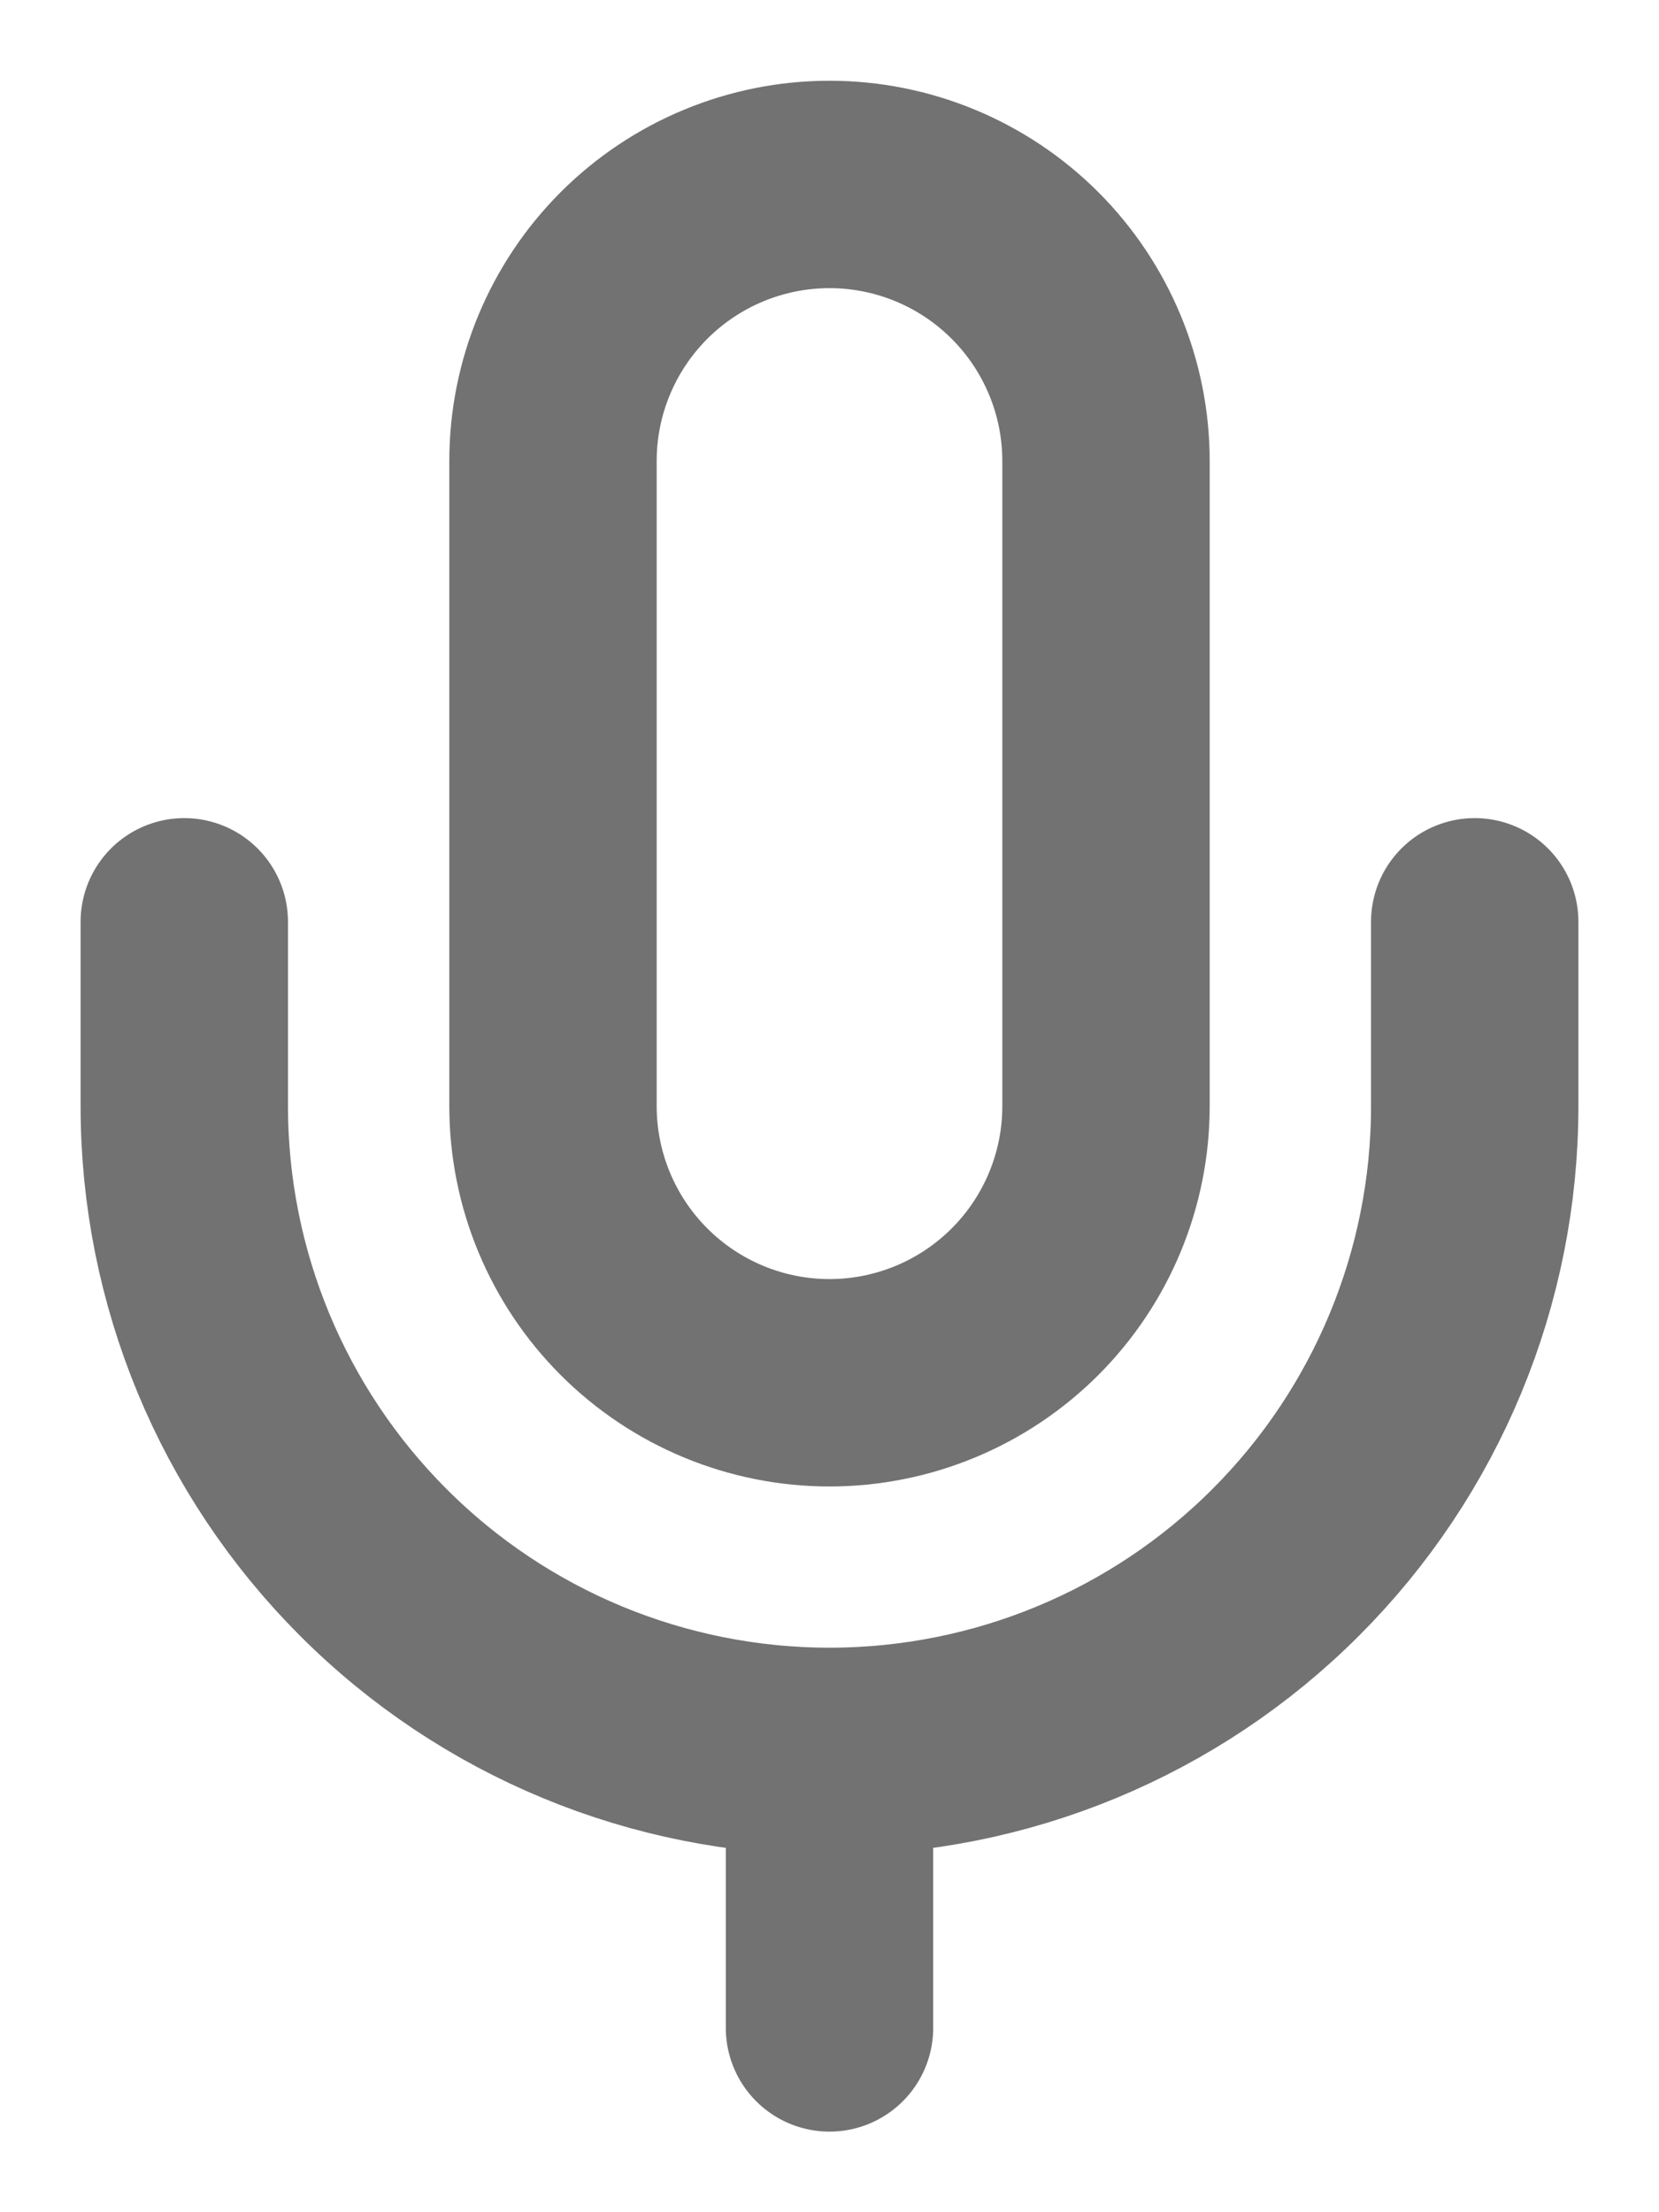<svg width="12" height="16" viewBox="0 0 12 16" fill="none" xmlns="http://www.w3.org/2000/svg">
    <path
        d="M10.667 6.667V8.001C10.667 9.238 10.175 10.425 9.3 11.3C8.425 12.176 7.238 12.667 6 12.667M6 12.667C4.762 12.667 3.575 12.176 2.7 11.3C1.825 10.425 1.333 9.238 1.333 8.001V6.667M6 12.667V14.667M6 1.334C5.47 1.334 4.961 1.545 4.586 1.92C4.211 2.295 4 2.804 4 3.334V8.001C4 8.531 4.211 9.04 4.586 9.415C4.961 9.79 5.47 10.001 6 10.001C6.53 10.001 7.039 9.79 7.414 9.415C7.789 9.04 8 8.531 8 8.001V3.334C8 2.804 7.789 2.295 7.414 1.92C7.039 1.545 6.53 1.334 6 1.334Z"
        stroke="#141414" stroke-opacity="0.6" stroke-width="1.5" stroke-linecap="round"
        stroke-linejoin="round" />
</svg>
    